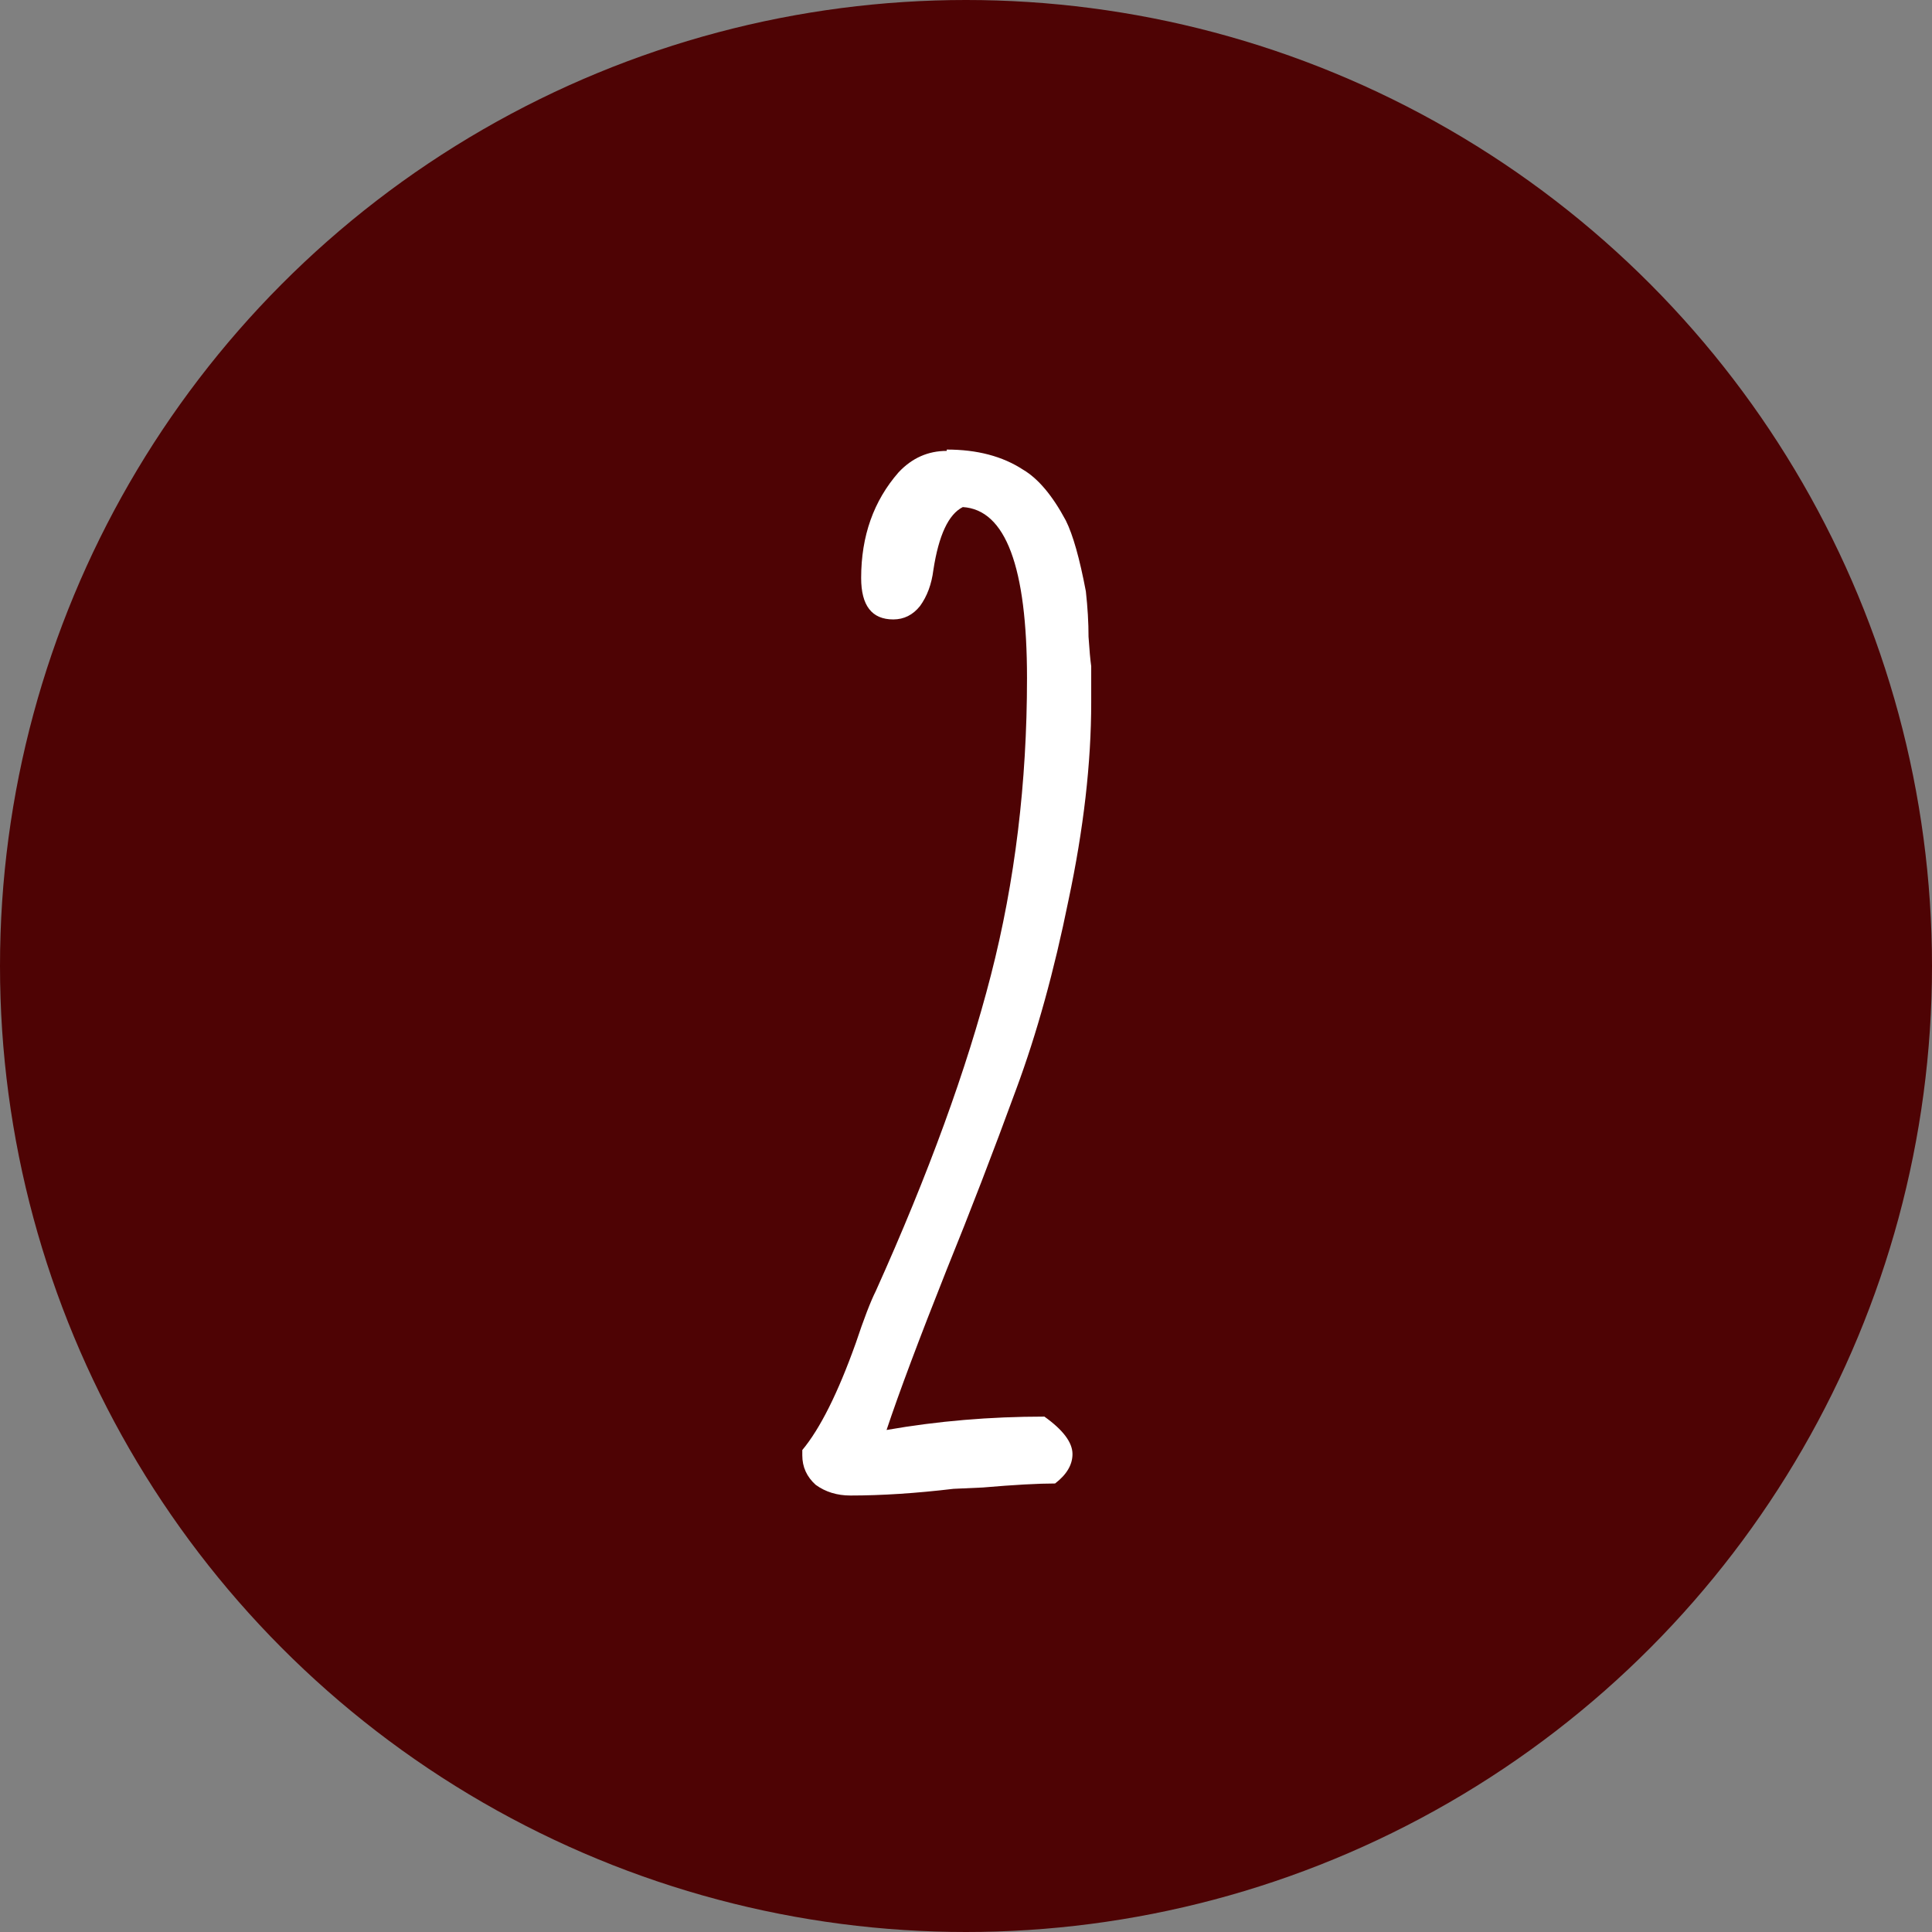 <svg width="26" height="26" viewBox="0 0 26 26" fill="none" xmlns="http://www.w3.org/2000/svg">
<rect x="0" y="0" width="26" height="26" fill="#808080" stroke="none"/>
<circle cx="13" cy="13" r="13" fill="#4E0304"/>
<path d="M11.445 20.126C11.265 20.126 11.109 20.078 10.977 19.982C10.857 19.874 10.797 19.742 10.797 19.586V19.514C11.037 19.226 11.277 18.746 11.517 18.074C11.625 17.75 11.715 17.516 11.787 17.372C12.495 15.8 13.011 14.384 13.335 13.124C13.659 11.864 13.821 10.532 13.821 9.128C13.821 7.628 13.533 6.86 12.957 6.824C12.765 6.92 12.633 7.202 12.561 7.67C12.537 7.862 12.477 8.024 12.381 8.156C12.285 8.276 12.165 8.336 12.021 8.336C11.733 8.336 11.589 8.15 11.589 7.778C11.589 7.214 11.757 6.74 12.093 6.356C12.273 6.164 12.489 6.068 12.741 6.068V6.05C13.149 6.05 13.491 6.14 13.767 6.32C13.971 6.44 14.163 6.668 14.343 7.004C14.439 7.196 14.529 7.514 14.613 7.958C14.637 8.174 14.649 8.378 14.649 8.57C14.661 8.75 14.673 8.882 14.685 8.966V9.452C14.685 10.268 14.583 11.156 14.379 12.116C14.187 13.064 13.953 13.91 13.677 14.654C13.365 15.506 13.053 16.316 12.741 17.084C12.369 18.02 12.099 18.74 11.931 19.244C12.615 19.124 13.323 19.064 14.055 19.064C14.307 19.244 14.433 19.412 14.433 19.568C14.433 19.712 14.355 19.844 14.199 19.964C13.971 19.964 13.647 19.982 13.227 20.018L12.831 20.036C12.327 20.096 11.865 20.126 11.445 20.126Z" fill="white"/>
</svg>
